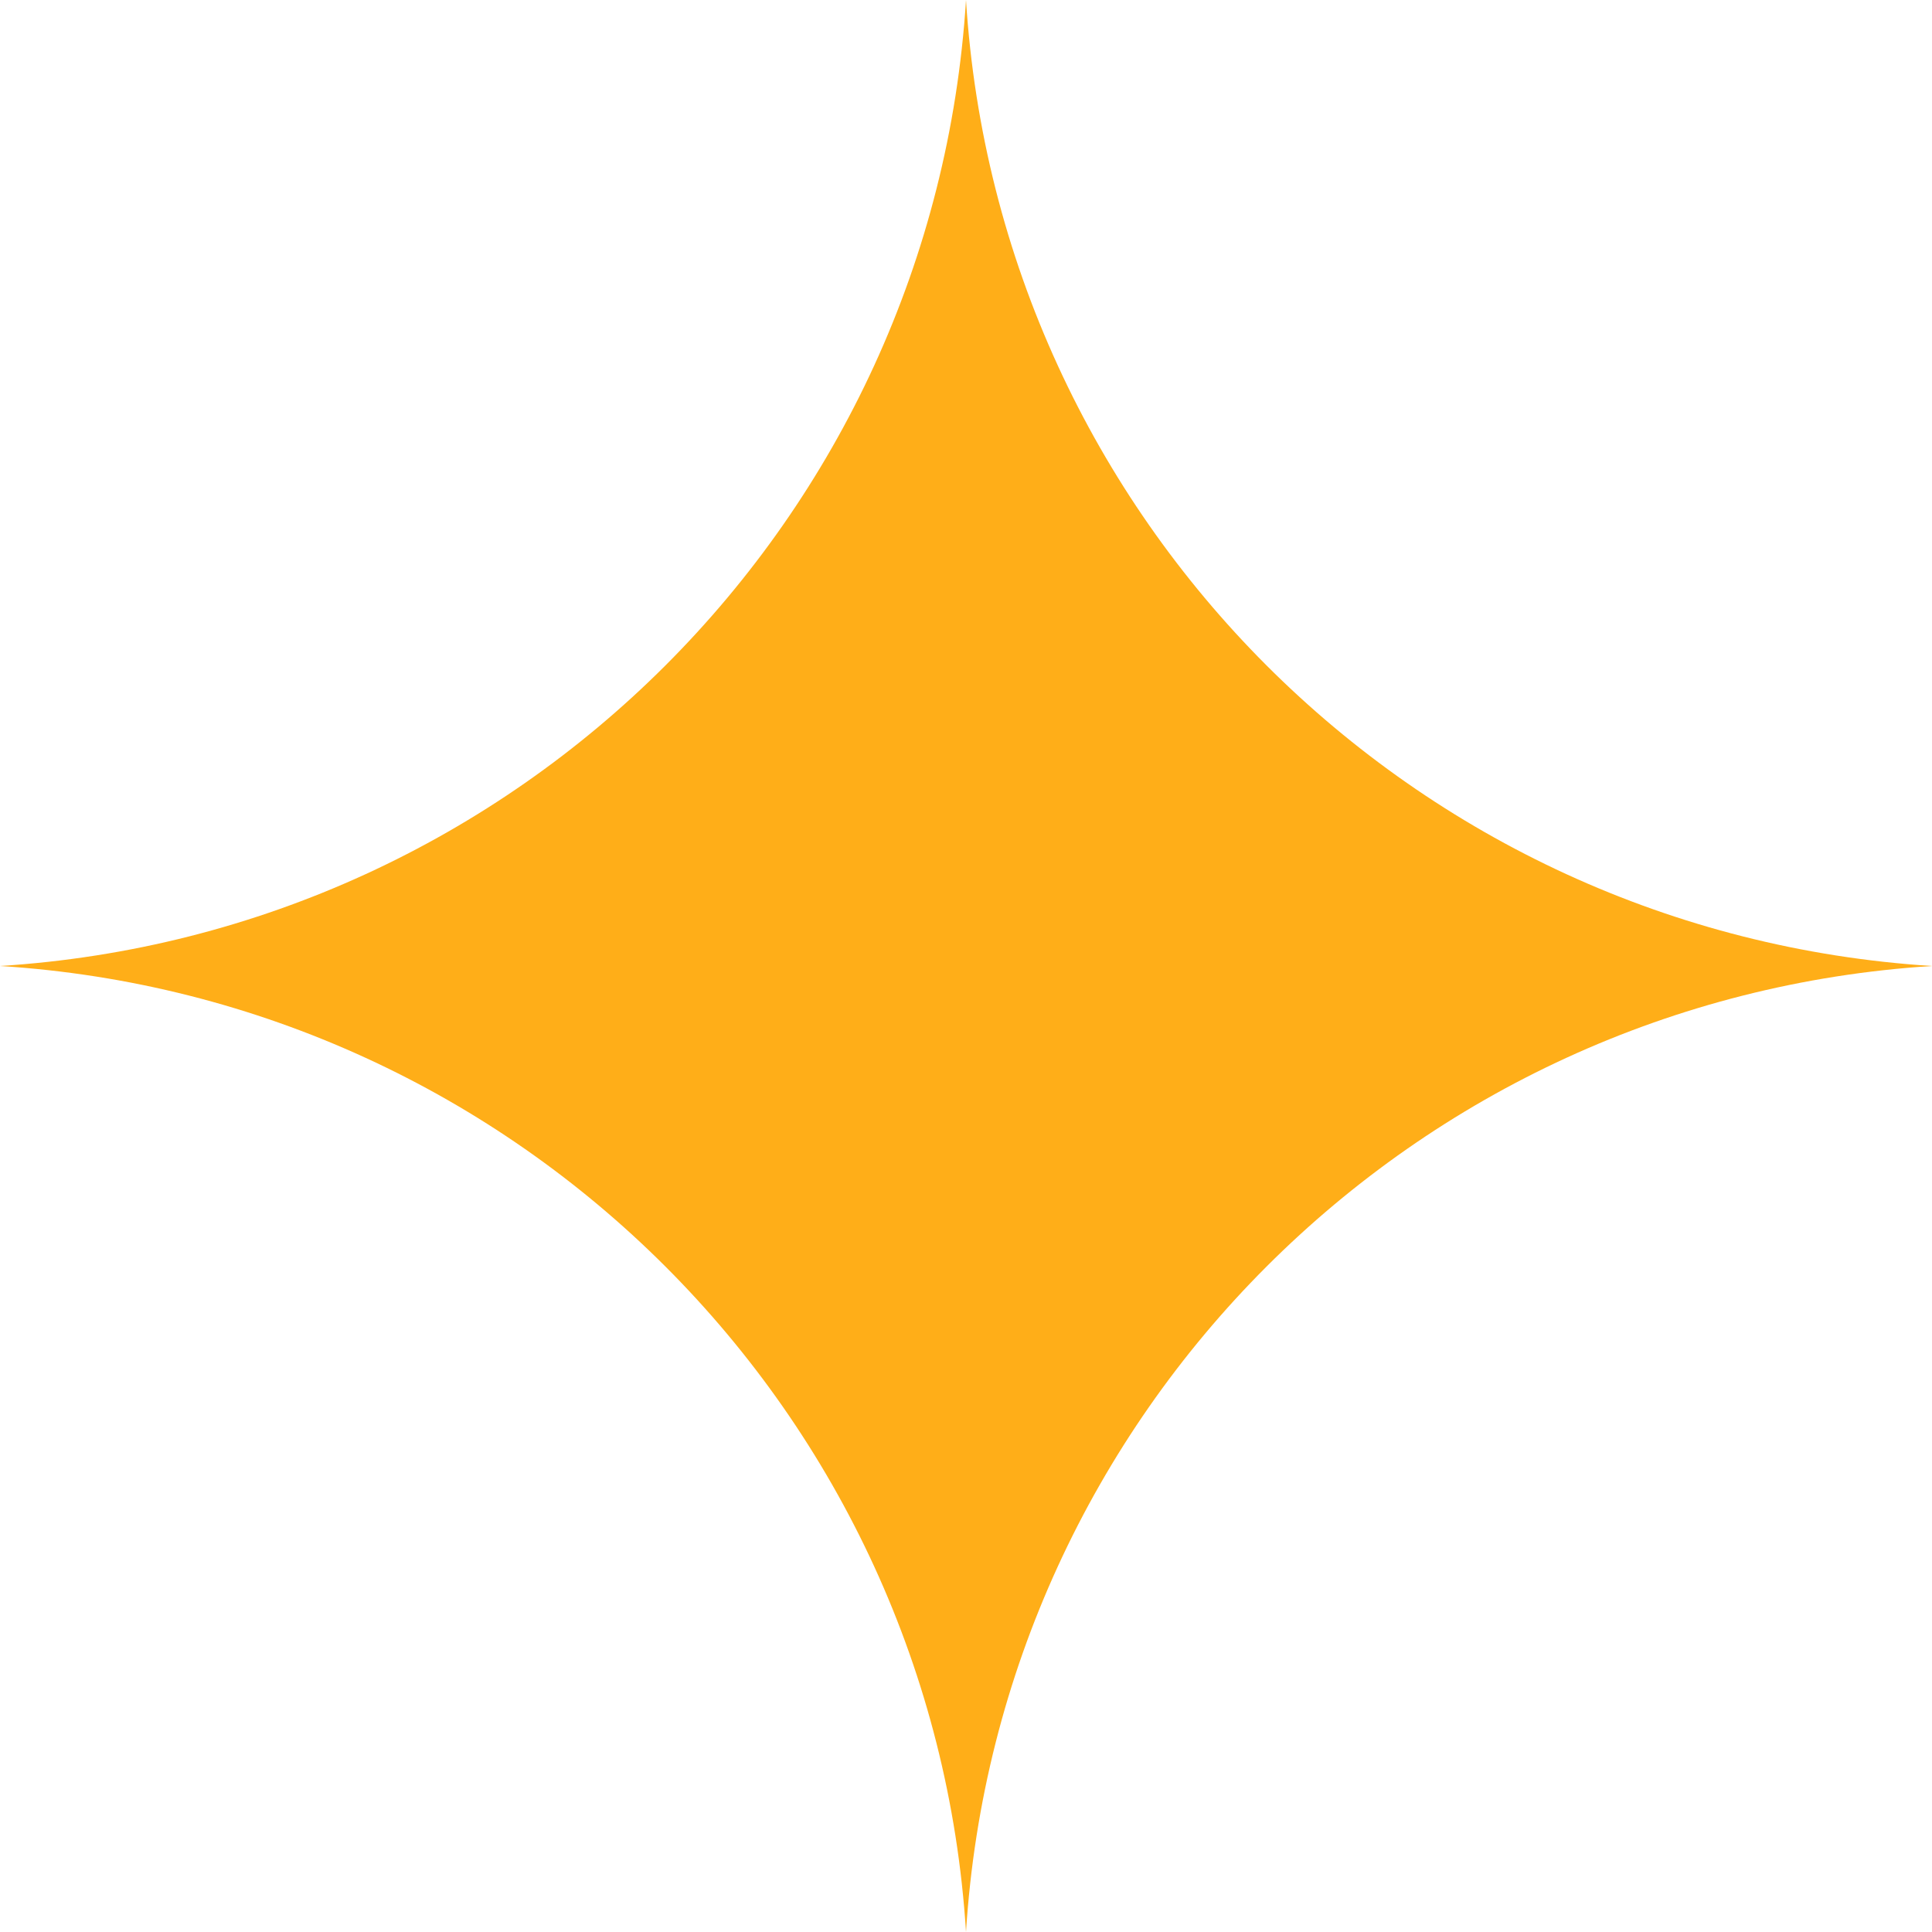 <svg width="34" height="34" viewBox="0 0 34 34" fill="none" xmlns="http://www.w3.org/2000/svg">
<g clip-path="url(#clip0_37_1479)">
<path d="M17 0C17.577 9.139 24.861 16.423 34 17C24.861 17.577 17.577 24.861 17 34C16.423 24.861 9.139 17.577 0 17C9.139 16.423 16.423 9.139 17 0Z" fill="#FFAE18"/>
</g>
<defs>
<clipPath id="clip0_37_1479">
<rect width="34" height="34" fill="white"/>
</clipPath>
</defs>
</svg>
